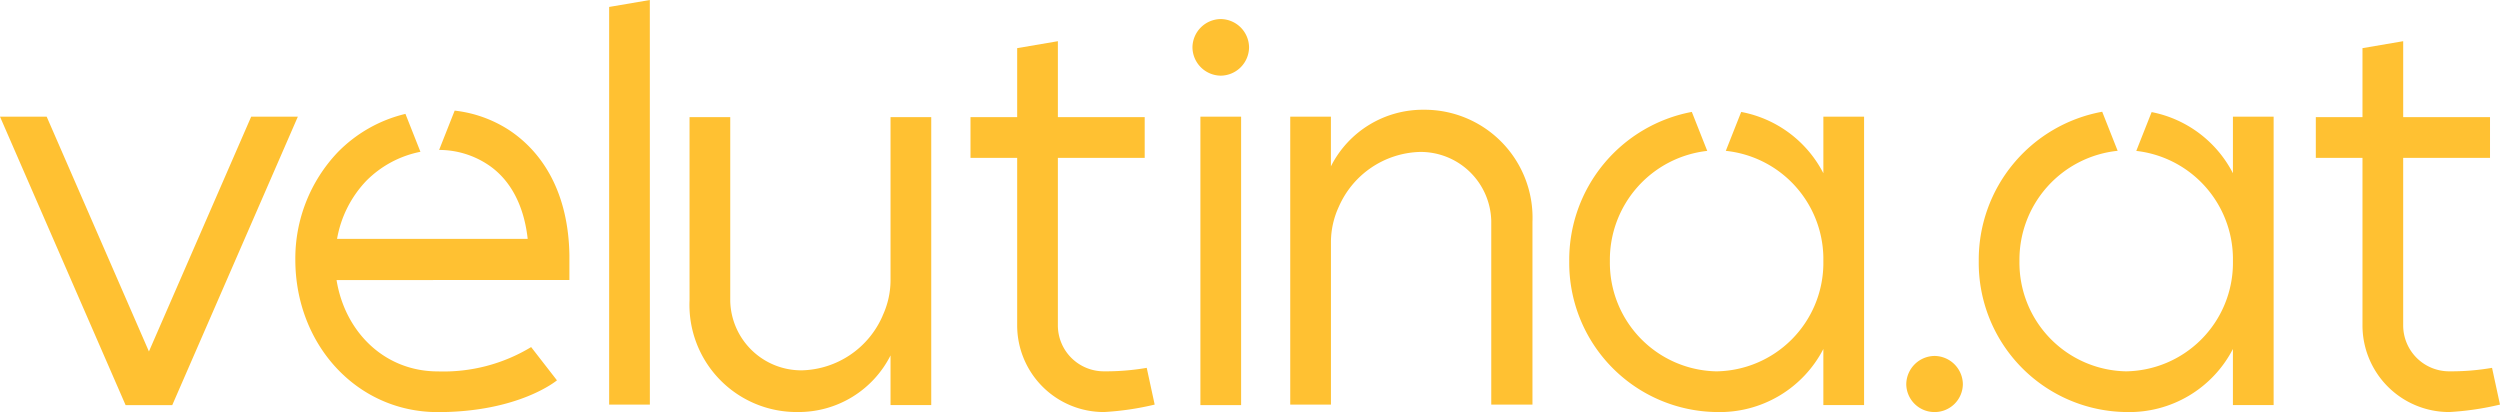 <svg xmlns="http://www.w3.org/2000/svg" xmlns:xlink="http://www.w3.org/1999/xlink" width="208.015" height="34.284" viewBox="0 0 208.015 34.284">
  <defs>
    <clipPath id="clip-path">
      <path id="Pfad_18" data-name="Pfad 18" d="M0-137.819H208.015V-172.1H0Z" transform="translate(0 172.103)" fill="none"/>
    </clipPath>
  </defs>
  <g id="Gruppe_32" data-name="Gruppe 32" transform="translate(0 172.103)">
    <g id="Gruppe_18" data-name="Gruppe 18" transform="translate(0 -172.103)" clip-path="url(#clip-path)">
      <g id="Gruppe_17" data-name="Gruppe 17" transform="translate(99.22 1.586)">
        <path id="Pfad_17" data-name="Pfad 17" d="M-9.465,0a2.38,2.38,0,0,0-2.354,2.354A2.38,2.38,0,0,0-9.465,4.709,2.38,2.38,0,0,0-7.11,2.354,2.38,2.38,0,0,0-9.465,0" transform="translate(11.819)" fill="#ffc132"/>
      </g>
    </g>
    <g id="Gruppe_19" data-name="Gruppe 19" transform="translate(0 -162.396)">
      <path id="Pfad_19" data-name="Pfad 19" d="M-84.019,0l-8.509,19.538L-101.037,0h-3.883l10.45,24h3.883l10.45-24Z" transform="translate(104.92)" fill="#ffc132"/>
    </g>
    <g id="Gruppe_21" data-name="Gruppe 21" transform="translate(0 -172.103)" clip-path="url(#clip-path)">
      <g id="Gruppe_20" data-name="Gruppe 20" transform="translate(24.577 9.204)">
        <path id="Pfad_20" data-name="Pfad 20" d="M-91.658-56.651v-2.065c-.083-5.163-2.189-8.509-4.957-10.368a10.455,10.455,0,0,0-4.59-1.66l-1.293,3.271a7.37,7.37,0,0,1,4.023,1.2c1.776,1.157,3.015,3.222,3.346,6.2h-15.862a9.316,9.316,0,0,1,2.437-4.833,8.727,8.727,0,0,1,4.5-2.412l-1.247-3.155a11.671,11.671,0,0,0-5.651,3.212,12.836,12.836,0,0,0-3.511,8.922c0,7.022,5.081,12.681,11.855,12.681s9.914-2.644,9.914-2.644l-2.148-2.767a14.071,14.071,0,0,1-7.765,2.024c-4.42,0-7.724-3.263-8.426-7.6Z" transform="translate(114.459 70.744)" fill="#ffc132"/>
      </g>
    </g>
    <g id="Gruppe_22" data-name="Gruppe 22" transform="translate(50.682 -172.103)">
      <path id="Pfad_22" data-name="Pfad 22" d="M-13.616,0-17,.578V33.664h3.387Z" transform="translate(17.003)" fill="#ffc132"/>
    </g>
    <g id="Gruppe_25" data-name="Gruppe 25" transform="translate(0 -172.103)" clip-path="url(#clip-path)">
      <g id="Gruppe_23" data-name="Gruppe 23" transform="translate(57.373 9.748)">
        <path id="Pfad_23" data-name="Pfad 23" d="M-64.593-66.419a7.536,7.536,0,0,1-6.692,4.544,5.916,5.916,0,0,1-5.989-5.742V-82.941h-3.387V-67.7a8.916,8.916,0,0,0,9,9.294,8.565,8.565,0,0,0,7.724-4.709v4.131h3.387V-82.941h-3.387V-69.31a7.041,7.041,0,0,1-.661,2.891" transform="translate(80.662 82.941)" fill="#ffc132"/>
      </g>
      <g id="Gruppe_24" data-name="Gruppe 24" transform="translate(80.752 3.428)">
        <path id="Pfad_24" data-name="Pfad 24" d="M-29.224-25.405v-6.32l-3.387.578v5.742h-3.883v3.387h3.883V-8.1A7.21,7.21,0,0,0-25.383-.869a23.8,23.8,0,0,0,4.213-.62l-.661-3.057a19.978,19.978,0,0,1-3.552.289,3.826,3.826,0,0,1-3.842-3.8V-22.018H-22v-3.387Z" transform="translate(36.494 31.725)" fill="#ffc132"/>
      </g>
    </g>
    <path id="Pfad_26" data-name="Pfad 26" d="M504.781-123.375h-3.387v24h3.387Z" transform="translate(-401.513 -39.021)" fill="#ffc132"/>
    <g id="Gruppe_31" data-name="Gruppe 31" transform="translate(0 -172.103)" clip-path="url(#clip-path)">
      <g id="Gruppe_26" data-name="Gruppe 26" transform="translate(107.353 9.129)">
        <path id="Pfad_27" data-name="Pfad 27" d="M-13.616-18.929V-23.06H-17V.9h3.387v-13.59a7.041,7.041,0,0,1,.661-2.891,7.6,7.6,0,0,1,6.733-4.544A5.88,5.88,0,0,1-.274-14.385V.9H3.154V-14.3a8.984,8.984,0,0,0-9.046-9.335,8.565,8.565,0,0,0-7.724,4.709" transform="translate(17.003 23.638)" fill="#ffc132"/>
      </g>
      <g id="Gruppe_27" data-name="Gruppe 27" transform="translate(130.566 9.311)">
        <path id="Pfad_28" data-name="Pfad 28" d="M-98.631-98.065v-24h-3.387v4.709a9.7,9.7,0,0,0-6.837-5.1l-1.28,3.237a9.062,9.062,0,0,1,8.116,8.845v.62a9.029,9.029,0,0,1-8.881,8.881,9.038,9.038,0,0,1-8.881-9.17,9.113,9.113,0,0,1,8.1-9.173l-1.282-3.243a12.523,12.523,0,0,0-10.2,12.416A12.413,12.413,0,0,0-110.9-97.487a9.7,9.7,0,0,0,8.881-5.246v4.668Z" transform="translate(123.167 122.46)" fill="#ffc132"/>
      </g>
      <g id="Gruppe_28" data-name="Gruppe 28" transform="translate(158.613 29.617)">
        <path id="Pfad_29" data-name="Pfad 29" d="M0-9.465A2.345,2.345,0,0,0,2.354-7.151,2.345,2.345,0,0,0,4.709-9.465a2.38,2.38,0,0,0-2.354-2.354A2.38,2.38,0,0,0,0-9.465" transform="translate(0 11.819)" fill="#ffc132"/>
      </g>
      <g id="Gruppe_29" data-name="Gruppe 29" transform="translate(164.644 9.298)">
        <path id="Pfad_30" data-name="Pfad 30" d="M-98.631-98.118v-24h-3.387v4.709a9.7,9.7,0,0,0-6.765-5.088l-1.277,3.23a9.066,9.066,0,0,1,8.042,8.839v.62a9.029,9.029,0,0,1-8.881,8.881,9.038,9.038,0,0,1-8.881-9.17,9.109,9.109,0,0,1,8.17-9.179l-1.285-3.25A12.521,12.521,0,0,0-123.167-110.1,12.413,12.413,0,0,0-110.9-97.54a9.7,9.7,0,0,0,8.881-5.246v4.668Z" transform="translate(123.167 122.526)" fill="#ffc132"/>
      </g>
      <g id="Gruppe_30" data-name="Gruppe 30" transform="translate(192.69 3.428)">
        <path id="Pfad_31" data-name="Pfad 31" d="M-29.224-25.405v-6.32l-3.387.578v5.742h-3.883v3.387h3.883V-8.1A7.21,7.21,0,0,0-25.383-.869a23.8,23.8,0,0,0,4.213-.62l-.661-3.057a19.978,19.978,0,0,1-3.552.289,3.826,3.826,0,0,1-3.842-3.8V-22.018H-22v-3.387Z" transform="translate(36.494 31.725)" fill="#ffc132"/>
      </g>
    </g>
  </g>
</svg>
